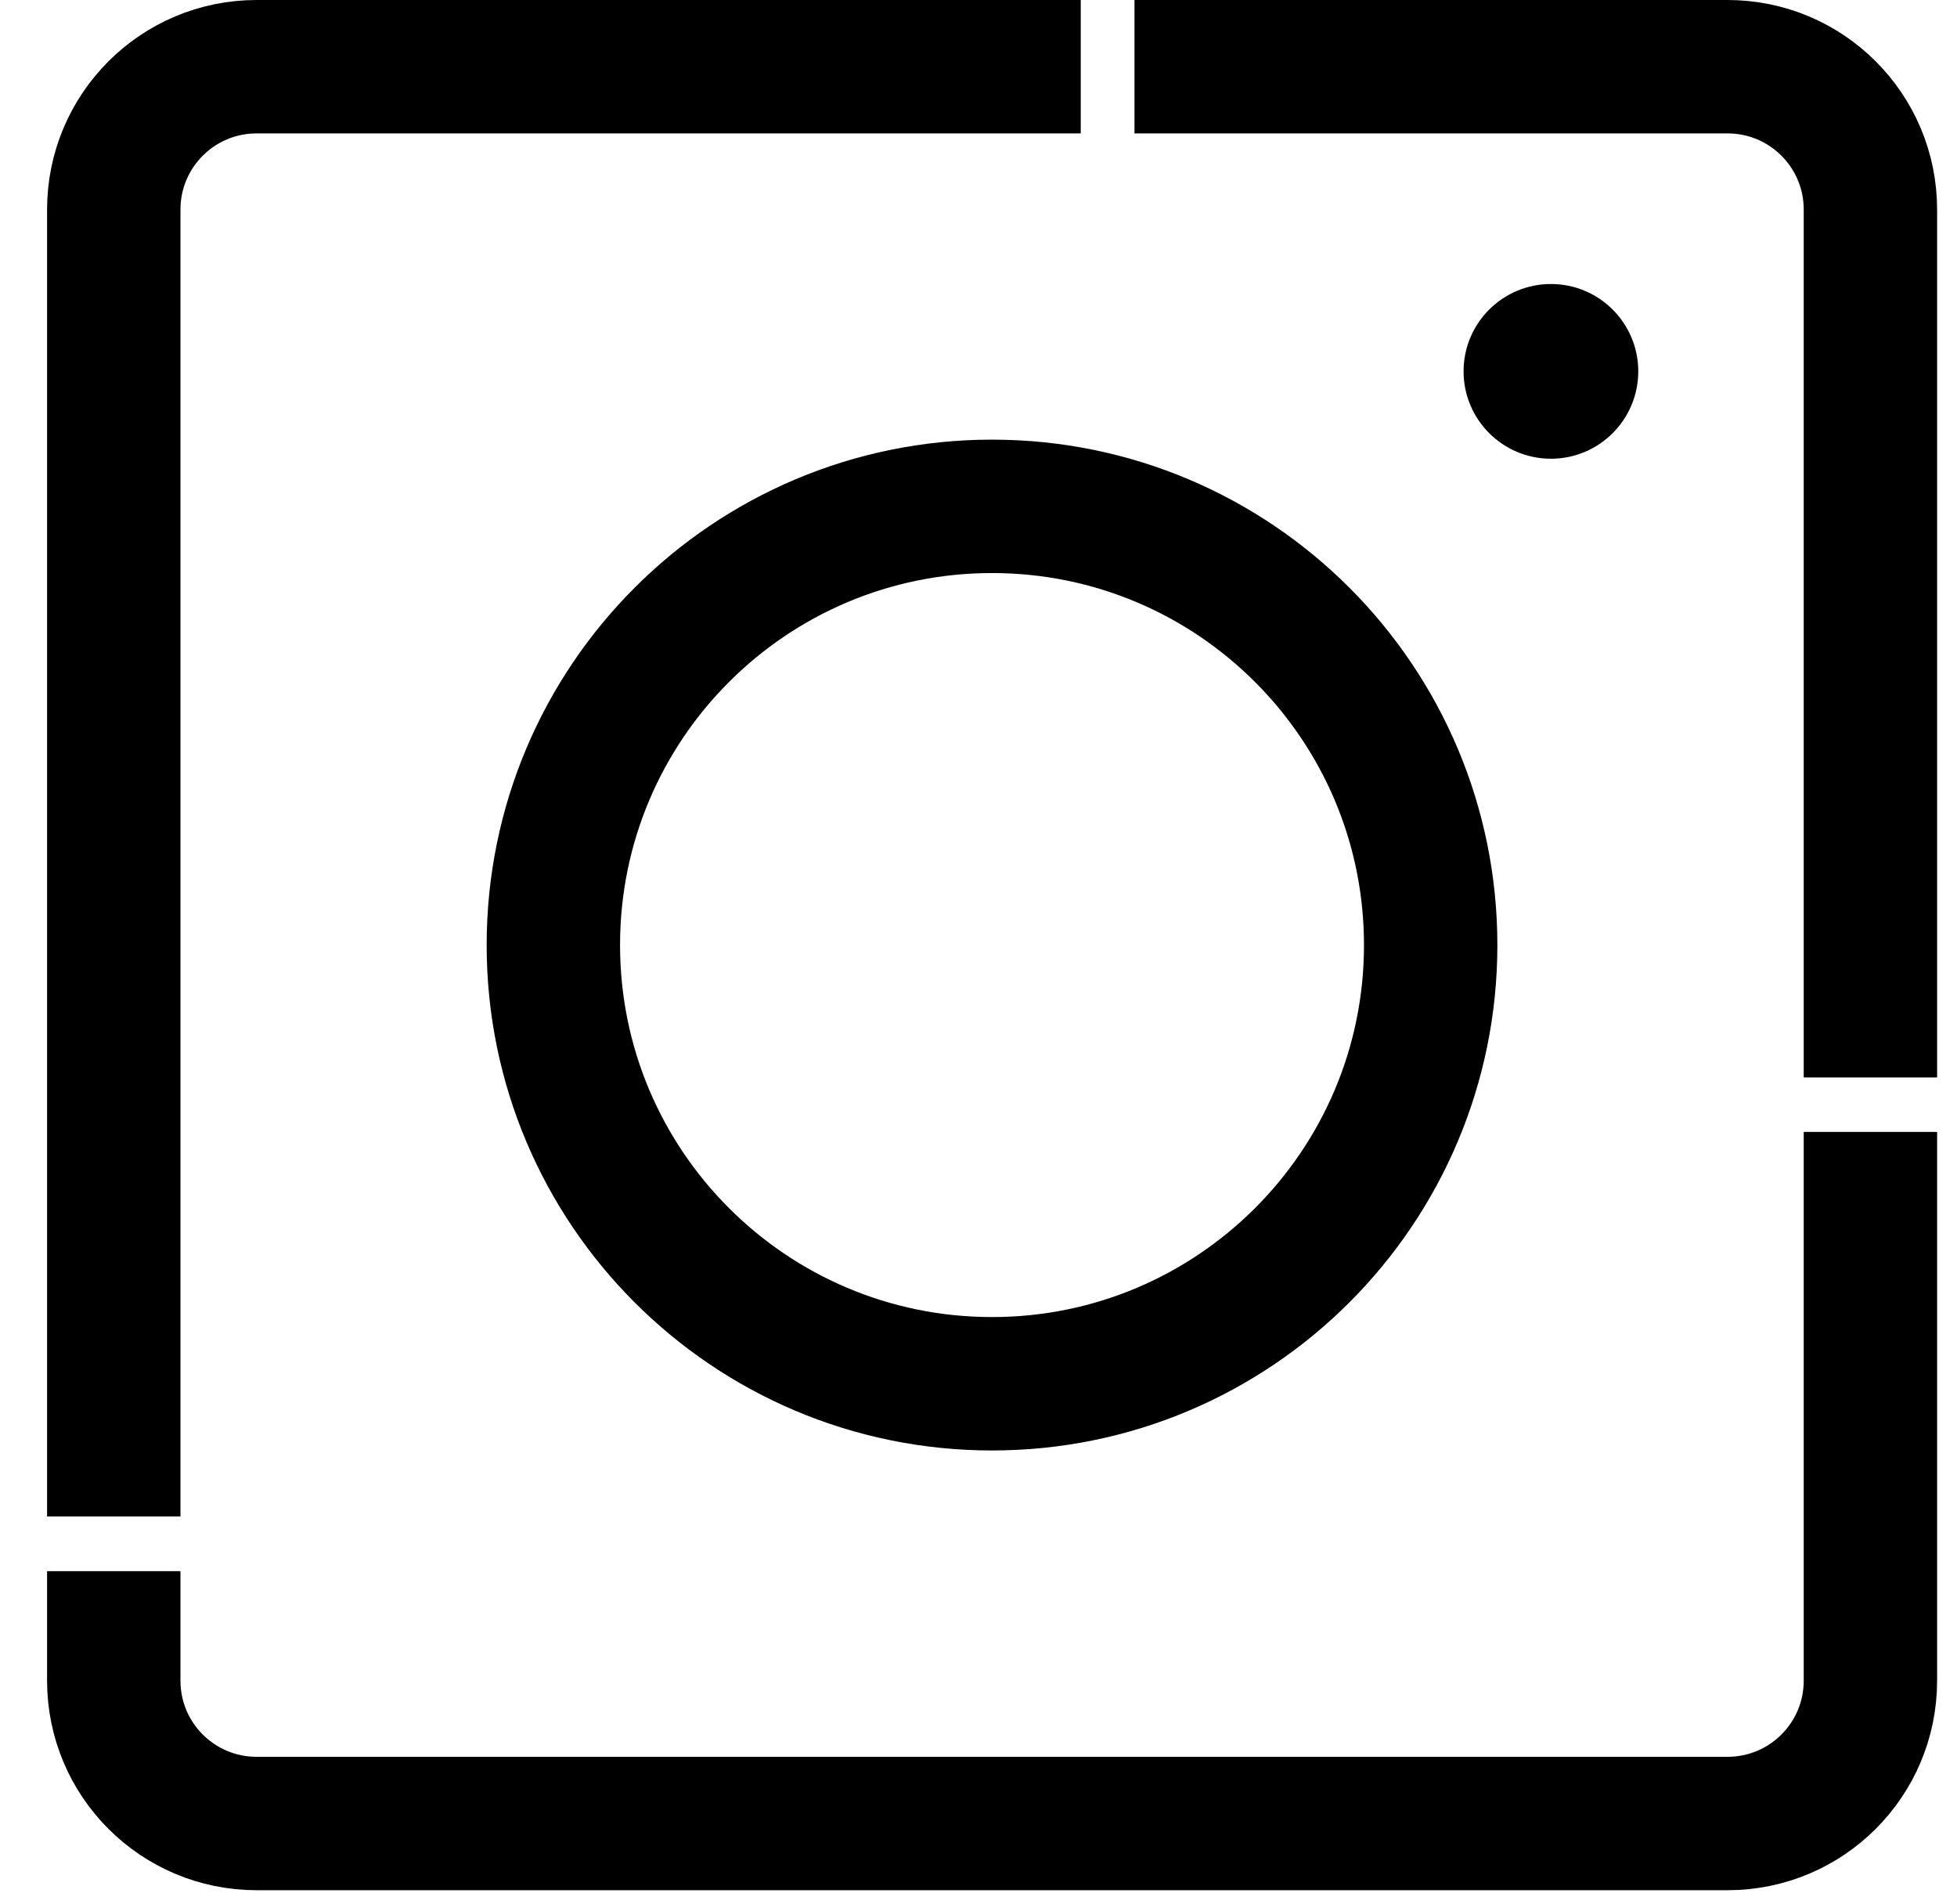<svg width="37" height="36" viewBox="0 0 37 36" fill="none" xmlns="http://www.w3.org/2000/svg">
<g clip-path="url(#clip0_635_682)">
<path d="M35.363 21.398V31.772C35.363 33.264 34.155 34.472 32.662 34.472H4.852C3.359 34.472 2.151 33.264 2.151 31.772V29.702" stroke="#292929" style="stroke:#292929;stroke:color(display-p3 0.161 0.161 0.161);stroke-opacity:1;" stroke-width="2.522" stroke-miterlimit="10"/>
<path d="M21.449 1.261H32.662C34.154 1.261 35.363 2.469 35.363 3.962V20.369" stroke="#292929" style="stroke:#292929;stroke:color(display-p3 0.161 0.161 0.161);stroke-opacity:1;" stroke-width="2.522" stroke-miterlimit="10"/>
<path d="M2.151 28.668V3.962C2.151 2.469 3.359 1.261 4.852 1.261H20.433" stroke="#292929" style="stroke:#292929;stroke:color(display-p3 0.161 0.161 0.161);stroke-opacity:1;" stroke-width="2.522" stroke-miterlimit="10"/>
<path d="M18.756 26.159C23.336 26.159 27.049 22.446 27.049 17.866C27.049 13.285 23.336 9.572 18.756 9.572C14.175 9.572 10.462 13.285 10.462 17.866C10.462 22.446 14.175 26.159 18.756 26.159Z" stroke="#292929" style="stroke:#292929;stroke:color(display-p3 0.161 0.161 0.161);stroke-opacity:1;" stroke-width="2.522" stroke-miterlimit="10"/>
<path d="M29.323 8.672C30.235 8.672 30.974 7.932 30.974 7.02C30.974 6.108 30.235 5.369 29.323 5.369C28.411 5.369 27.671 6.108 27.671 7.02C27.671 7.932 28.411 8.672 29.323 8.672Z" fill="#292929" style="fill:#292929;fill:color(display-p3 0.161 0.161 0.161);fill-opacity:1;"/>
</g>
<defs>
<clipPath id="clip0_635_682">
<rect width="35.734" height="35.734" fill="white" style="fill:white;fill-opacity:1;" transform="translate(0.89)"/>
</clipPath>
</defs>
</svg>
